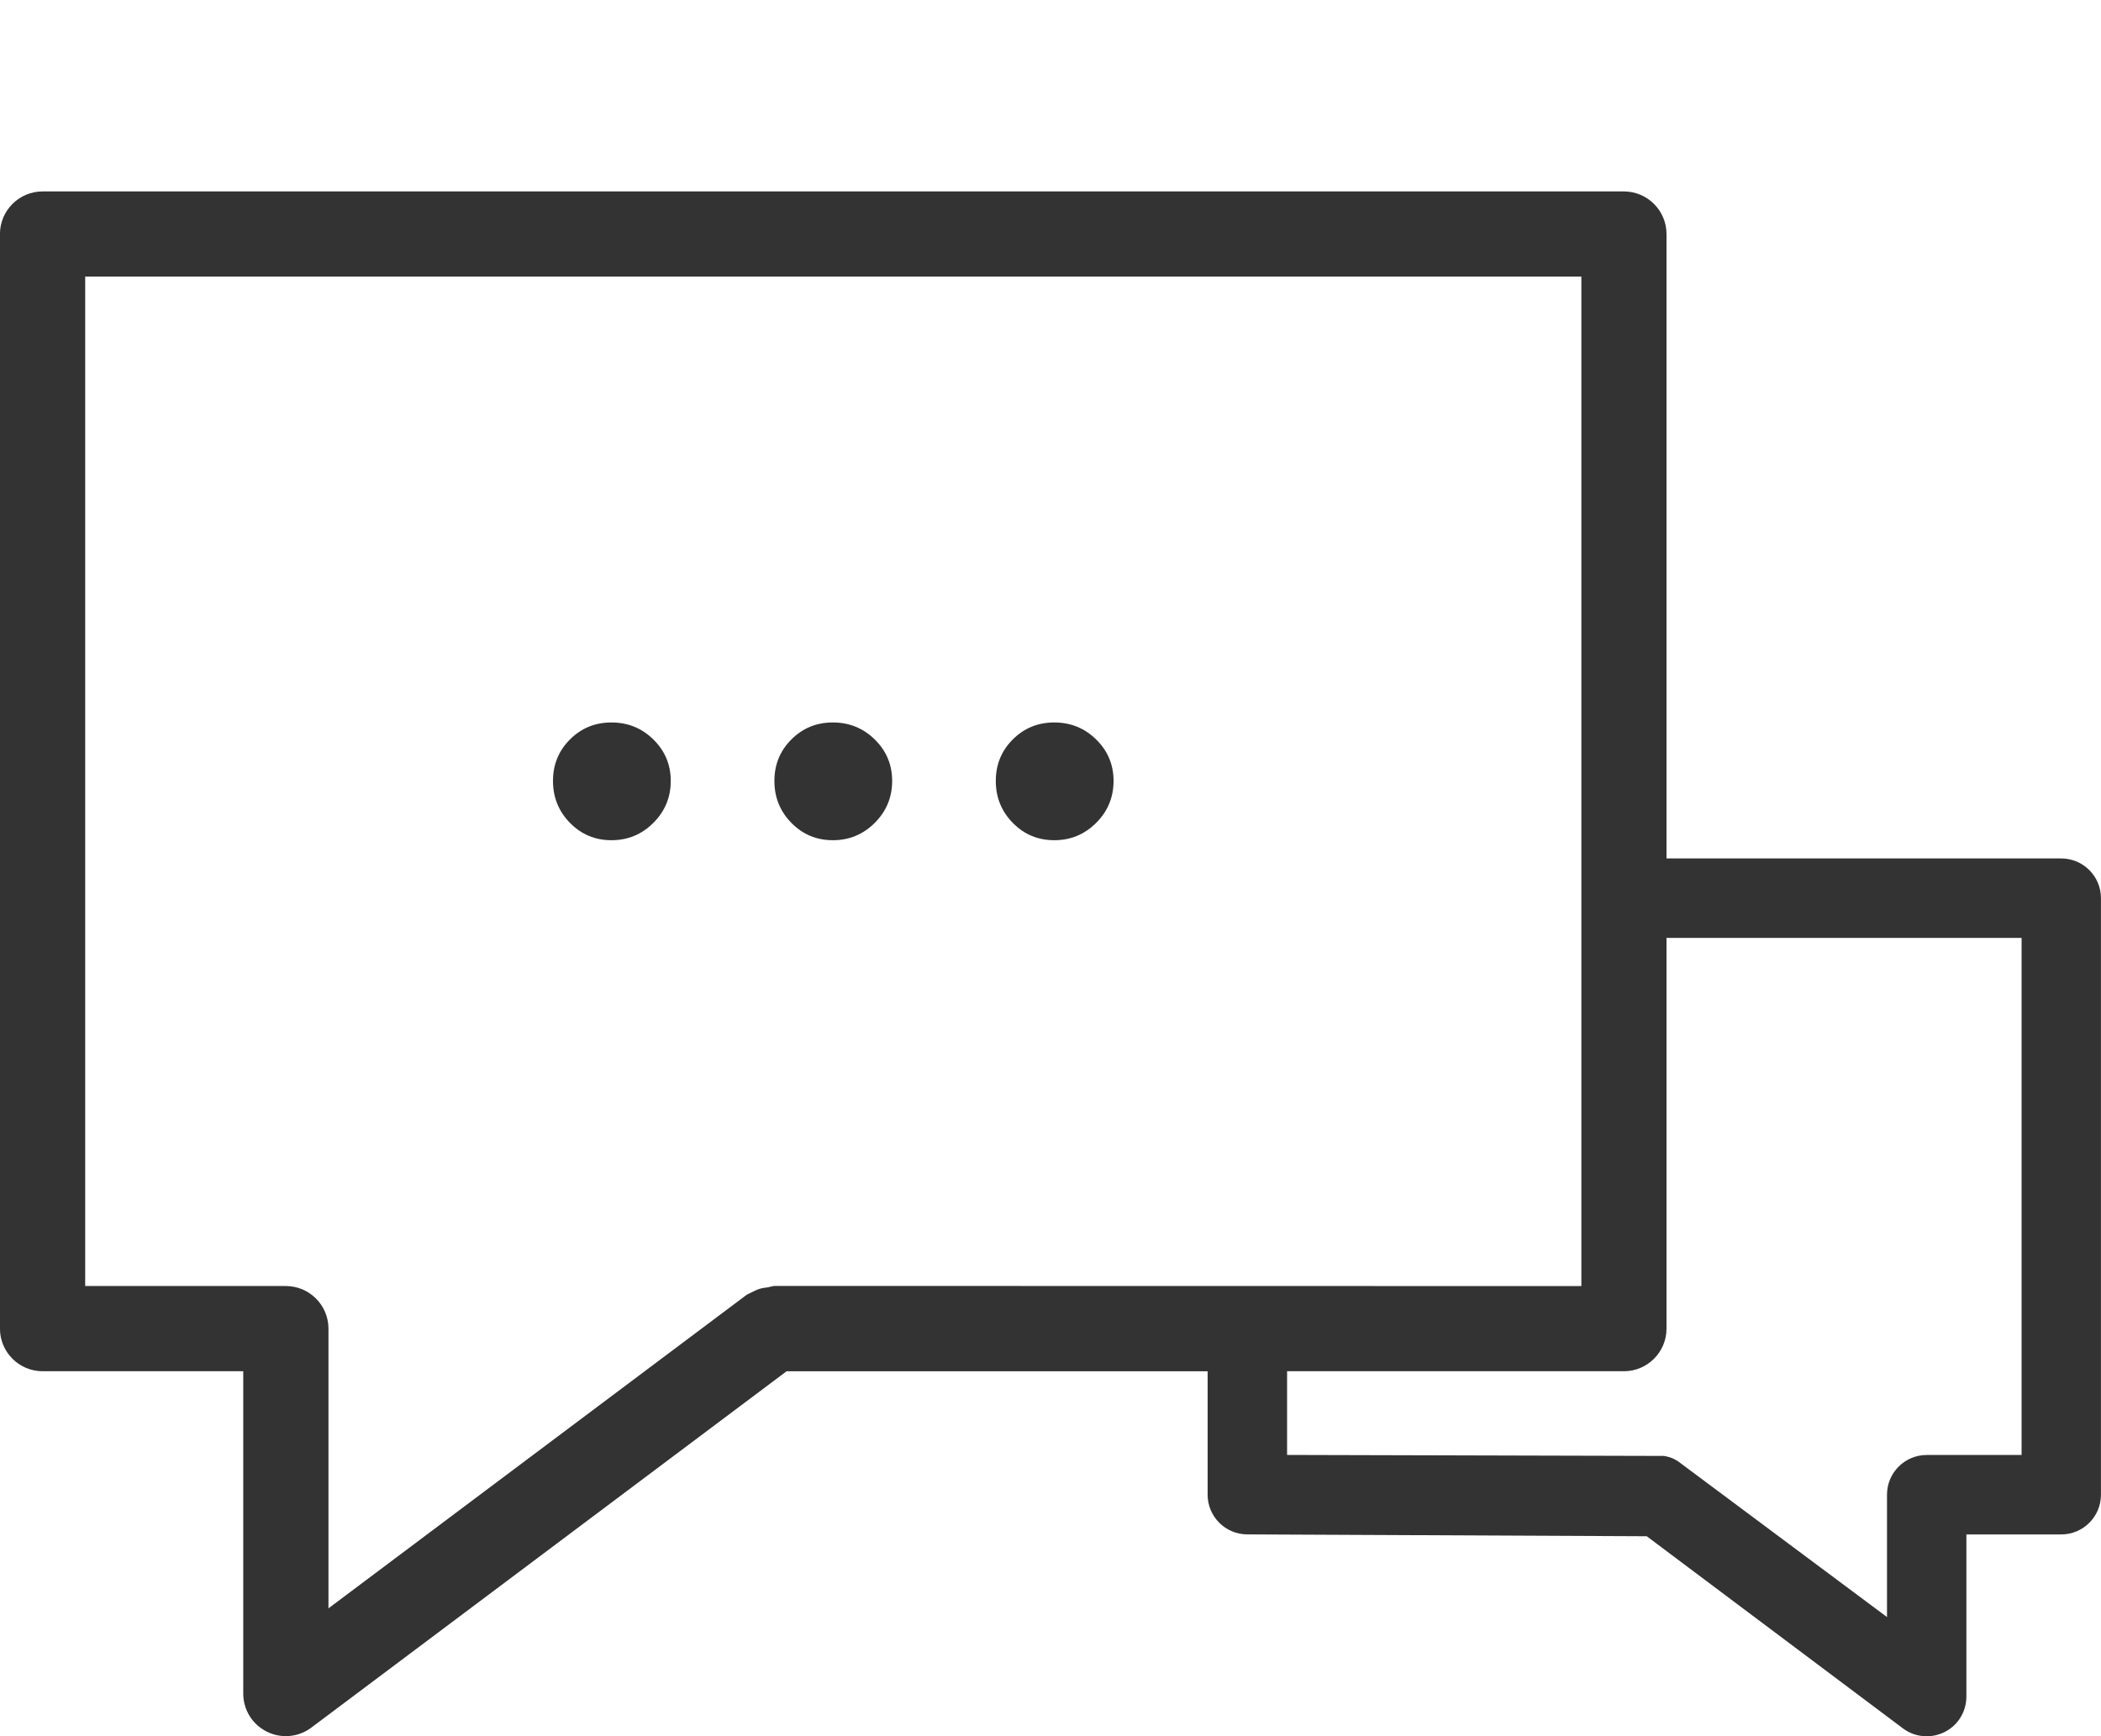 <?xml version="1.0" encoding="utf-8"?>
<!-- Generator: Adobe Illustrator 19.0.0, SVG Export Plug-In . SVG Version: 6.00 Build 0)  -->
<svg version="1.1" xmlns="http://www.w3.org/2000/svg" xmlns:xlink="http://www.w3.org/1999/xlink" x="0px" y="0px"
	 viewBox="-75 84.923 48.491 40.077" enable-background="new -75 84.923 48.491 40.077" xml:space="preserve">
<g id="Layer_7" display="none">
	<path display="inline" fill="#333333" d="M-71.799,125c-1.765,0-3.201-1.429-3.201-3.186v-16.267c0-0.591,0.492-1.071,1.097-1.071
		h19.236v-5.702c0-4.005-3.254-7.263-7.254-7.263c-4,0-7.254,3.261-7.254,7.27c0,0.598-0.487,1.084-1.085,1.084
		c-0.599,0-1.086-0.486-1.086-1.084c0-5.204,4.227-9.438,9.424-9.438c5.194,0,9.42,4.231,9.42,9.431v5.702h2.579
		c0.601,0,1.072,0.471,1.072,1.071v16.267c0,1.757-1.424,3.186-3.175,3.186H-71.799z M-72.835,121.814c0,0.273,0.11,0.53,0.31,0.725
		c0.197,0.191,0.454,0.296,0.726,0.296h19.773c0.557,0,1.011-0.458,1.011-1.021v-15.173h-21.819V121.814z M-61.926,118.621
		c-0.597,0-1.082-0.486-1.082-1.084v-5.048c0-0.598,0.486-1.084,1.082-1.084c0.597,0,1.082,0.486,1.082,1.084v5.048
		C-60.843,118.135-61.329,118.621-61.926,118.621z"/>
</g>
<g id="Layer_6" display="none">
	<path display="inline" fill="#333333" d="M-68.067,107.171c0,1.094-0.887,1.981-1.981,1.981s-1.981-0.887-1.981-1.981
		c0-1.094,0.887-1.981,1.981-1.981S-68.067,106.078-68.067,107.171z M-34.39,108.162h1.981v-1.981h-1.981V108.162z M-29.437,93.304
		v27.734c0,2.188-1.774,3.962-3.962,3.962h-37.639c-2.188,0-3.962-1.774-3.962-3.962V93.304c0-2.188,1.774-3.962,3.962-3.962h37.639
		C-31.211,89.342-29.437,91.116-29.437,93.304z M-31.418,93.304c0-1.094-0.887-1.981-1.981-1.981h-37.639
		c-1.094,0-1.981,0.887-1.981,1.981v27.734c0,1.094,0.887,1.981,1.981,1.981h37.639c1.094,0,1.981-0.887,1.981-1.981V93.304z
		 M-67.076,93.304h31.696v27.734h-31.696V93.304z M-58.854,111.934c0.204-0.202,0.317-0.475,0.318-0.769
		c0.002-0.598-0.482-1.087-1.078-1.09c-0.002,0-0.004,0-0.005,0c-0.599,0-1.087,0.479-1.091,1.071
		c-0.005,0.603,0.472,1.098,1.064,1.103C-59.339,112.239-59.062,112.14-58.854,111.934z M-52.378,110.488
		c0-2.028,0-4.055-0.005-6.083c-0.163-0.074-0.332-0.14-0.506-0.208l-4.376,5.413c0.482,0.795,0.608,1.664,0.348,2.454
		c-0.268,0.811-0.912,1.445-1.822,1.801c-0.01,0.547-0.009,1.094-0.008,1.642l0.001,3.55h6.368V110.488z M-50.415,101.735
		c0.002-0.599-0.481-1.088-1.077-1.09c0,0-0.002,0-0.003,0c-0.6,0-1.089,0.479-1.094,1.071c-0.002,0.297,0.11,0.576,0.316,0.783
		c0.205,0.206,0.48,0.319,0.773,0.319c0.001,0,0.002,0,0.002,0C-50.901,102.817-50.416,102.331-50.415,101.735z M-44.776,110.32
		c-1.18-0.428-1.895-1.37-1.915-2.501c-0.007-0.369,0.062-0.714,0.134-1.08c0.014-0.071,0.028-0.142,0.042-0.215l-3.095-2.663
		c-0.029,0.018-0.057,0.036-0.086,0.053c-0.305,0.19-0.593,0.369-0.925,0.497c-0.001,0-0.002,0-0.002,0
		c-0.001,3.891-0.001,9.148-0.001,13.342v1.304h5.842v-1.636C-44.781,115.058-44.781,112.186-44.776,110.32z M-42.816,107.642
		c0.002-0.298-0.109-0.576-0.313-0.782c-0.205-0.207-0.482-0.32-0.782-0.321c-0.001,0-0.002,0-0.002,0
		c-0.287,0-0.557,0.112-0.76,0.316c-0.205,0.205-0.318,0.477-0.317,0.766c0.002,0.608,0.476,1.088,1.079,1.092
		c0.003,0,0.006,0,0.008,0C-43.307,108.714-42.82,108.235-42.816,107.642z M-37.361,103.466l-3.898,3.141
		c0.268,0.728,0.251,1.488-0.053,2.174c-0.331,0.745-0.968,1.316-1.716,1.542c0.002,1.847,0.002,4.603,0.003,6.917v1.818h5.665
		V103.466z M-65.095,106.325c0.508,0.347,1.016,0.694,1.523,1.043l2.244,1.539c0.851-0.606,1.778-0.742,2.714-0.393l0.262-0.311
		c1.422-1.766,2.844-3.532,4.257-5.306c-0.276-0.671-0.319-1.324-0.125-1.975c0.437-1.456,1.943-2.312,3.426-1.943
		c1.461,0.362,2.365,1.807,2.059,3.289l-0.278,0.475l0.317-0.38c0.538,0.449,1.068,0.906,1.598,1.364l1.727,1.479
		c1.001-0.587,2.015-0.568,3.026,0.055l0.423-0.342c1.531-1.237,3.047-2.464,4.56-3.695v-5.94h-27.734V106.325z M-65.095,119.057
		h4.591v-0.399c0-1.525,0.001-3.778,0.011-4.803c-0.77-0.271-1.347-0.771-1.675-1.433c-0.316-0.639-0.371-1.37-0.159-2.072
		c-0.943-0.645-1.856-1.271-2.768-1.896V119.057z"/>
</g>
<g id="Layer_5">
	<path fill="#333333" d="M-27.426,104.739h-9.111V90.325c0-0.541-0.441-0.983-0.983-0.983h-36.498c-0.541,0-0.983,0.441-0.983,0.983
		v25.268c0,0.541,0.441,0.983,0.983,0.983h4.632v7.44c0,0.374,0.208,0.711,0.543,0.879c0.137,0.069,0.289,0.104,0.44,0.104
		c0.214,0,0.418-0.069,0.589-0.197l10.968-8.225h9.718v2.849c0,0.506,0.411,0.916,0.917,0.916l9.218,0.043l5.91,4.433
		c0.159,0.121,0.35,0.184,0.551,0.184c0.141,0,0.282-0.033,0.41-0.096c0.313-0.156,0.506-0.47,0.506-0.821v-3.742h2.189
		c0.506,0,0.917-0.41,0.917-0.916v-13.769C-26.509,105.15-26.92,104.739-27.426,104.739z M-57.136,114.607l-0.149,0.033
		c-0.066,0.008-0.127,0.016-0.196,0.038c-0.049,0.015-0.1,0.04-0.28,0.129l-9.658,7.242v-6.457c0-0.541-0.441-0.983-0.983-0.983
		h-4.632V91.308h34.532v23.302L-57.136,114.607z M-28.342,118.509h-2.189c-0.506,0-0.917,0.41-0.917,0.916v2.825l-4.835-3.604
		c-0.059-0.034-0.112-0.063-0.173-0.082c-0.073-0.023-0.138-0.032-0.141-0.033l-8.697-0.023v-1.932h7.774
		c0.541,0,0.983-0.441,0.983-0.983v-9.02h8.195V118.509z M-59.921,101.992c0.267,0.262,0.402,0.581,0.402,0.958
		s-0.134,0.701-0.402,0.968c-0.267,0.267-0.589,0.4-0.966,0.4c-0.378,0-0.696-0.133-0.958-0.4c-0.262-0.267-0.392-0.591-0.392-0.968
		s0.13-0.696,0.392-0.958c0.262-0.262,0.58-0.392,0.958-0.392C-60.51,101.6-60.188,101.73-59.921,101.992z M-54.811,101.992
		c0.267,0.262,0.402,0.581,0.402,0.958s-0.134,0.701-0.402,0.968c-0.267,0.267-0.589,0.4-0.966,0.4c-0.378,0-0.696-0.133-0.958-0.4
		s-0.392-0.591-0.392-0.968s0.13-0.696,0.392-0.958c0.262-0.262,0.58-0.392,0.958-0.392C-55.401,101.6-55.079,101.73-54.811,101.992
		z M-49.701,101.992c0.267,0.262,0.402,0.581,0.402,0.958s-0.134,0.701-0.402,0.968s-0.589,0.4-0.966,0.4
		c-0.378,0-0.696-0.133-0.958-0.4c-0.262-0.267-0.392-0.591-0.392-0.968s0.13-0.696,0.392-0.958c0.262-0.262,0.58-0.392,0.958-0.392
		C-50.29,101.6-49.968,101.73-49.701,101.992z"/>
</g>
<g id="Layer_4" display="none">
	<path display="inline" fill="#333333" d="M-59.845,106.148l-1.513,1.513c-0.327,0.327-0.327,0.857,0,1.184
		c0.163,0.163,0.378,0.245,0.592,0.245s0.429-0.082,0.592-0.245l1.513-1.513l5.211-1.658l0.144-0.144l8.998-8.999
		c0,0,0.001,0,0.001-0.001c0,0,0-0.001,0-0.001l5.92-5.921c1.306-1.305,1.306-3.43,0-4.736c-1.265-1.266-3.472-1.266-4.737,0
		l-1.183,1.183c-0.001,0.001-0.002,0.001-0.002,0.001s-0.001,0.002-0.002,0.002l-13.879,13.878L-59.845,106.148z M-41.938,87.058
		c0.633-0.633,1.736-0.633,2.369,0c0.653,0.653,0.653,1.715,0,2.368l-0.592,0.592l-2.368-2.368L-41.938,87.058z M-43.714,88.833
		l2.368,2.368l-3.553,3.552l-2.368-2.368L-43.714,88.833z M-48.45,93.57l2.368,2.368l-7.816,7.815l-2.368-2.368L-48.45,93.57z
		 M-57.069,102.95l1.607,1.607l-2.357,0.75L-57.069,102.95z M-64.952,98.205v21.771h25.12V98.205h-1.675
		c-0.462,0-0.837-0.375-0.837-0.837s0.375-0.837,0.837-0.837h3.349v25.12h-28.47V96.53h8.373c0.462,0,0.837,0.375,0.837,0.837
		s-0.375,0.837-0.837,0.837H-64.952z M-38.157,93.181c-0.462,0-0.837,0.375-0.837,0.837s0.375,0.837,0.837,0.837
		c0.924,0,1.675,0.751,1.675,1.675v25.12c0,0.924-0.751,1.675-1.675,1.675h-33.494c-0.924,0-1.675-0.751-1.675-1.675v-1.675h5.024
		V98.205h-5.024V96.53c0-0.924,0.751-1.675,1.675-1.675h16.747c0.462,0,0.837-0.375,0.837-0.837s-0.375-0.837-0.837-0.837h-16.747
		c-1.847,0-3.349,1.502-3.349,3.349v1.675v21.771v1.675c0,1.847,1.502,3.349,3.349,3.349h33.494c1.847,0,3.349-1.502,3.349-3.349
		V96.53C-34.808,94.683-36.31,93.181-38.157,93.181z M-73.325,99.88h3.349v5.024h-3.349V99.88z M-73.325,106.578h3.349v5.024h-3.349
		V106.578z M-73.325,113.277h3.349v5.024h-3.349V113.277z"/>
</g>
<g id="Layer_3" display="none">
	<path display="inline" fill="#333333" d="M-60.217,105v-1.739c0-0.48,0.389-0.87,0.87-0.87h1.739c0.481,0,0.87,0.39,0.87,0.87V105
		c0,0.481-0.389,0.87-0.87,0.87h-1.739C-59.829,105.87-60.217,105.481-60.217,105z M-64.565,99.783h1.739
		c0.481,0,0.87-0.39,0.87-0.87v-1.739c0-0.48-0.389-0.87-0.87-0.87h-1.739c-0.481,0-0.87,0.39-0.87,0.87v1.739
		C-65.435,99.393-65.046,99.783-64.565,99.783z M-59.348,99.783h1.739c0.481,0,0.87-0.39,0.87-0.87v-1.739
		c0-0.48-0.389-0.87-0.87-0.87h-1.739c-0.481,0-0.87,0.39-0.87,0.87v1.739C-60.217,99.393-59.829,99.783-59.348,99.783z
		 M-63.696,122.391c0.96,0,1.739-0.779,1.739-1.739c0-0.96-0.779-1.739-1.739-1.739s-1.739,0.779-1.739,1.739
		C-65.435,121.612-64.656,122.391-63.696,122.391z M-61.087,88.478h-5.217c-0.481,0-0.87,0.39-0.87,0.87s0.389,0.87,0.87,0.87h5.217
		c0.481,0,0.87-0.39,0.87-0.87S-60.606,88.478-61.087,88.478z M-52.391,88.478v33.043c0,1.921-1.557,3.478-3.478,3.478h-15.652
		c-1.921,0-3.478-1.557-3.478-3.478V88.478C-75,86.557-73.443,85-71.522,85h15.652C-53.949,85-52.391,86.557-52.391,88.478z
		 M-54.13,118.043h-19.13v3.478c0,0.96,0.779,1.739,1.739,1.739h15.652c0.96,0,1.739-0.779,1.739-1.739V118.043z M-54.13,93.696
		h-19.13v22.609h19.13V93.696z M-54.13,88.478c0-0.96-0.779-1.739-1.739-1.739h-15.652c-0.96,0-1.739,0.779-1.739,1.739v3.478h19.13
		V88.478z M-69.783,111.957h1.739c0.481,0,0.87-0.389,0.87-0.87v-1.739c0-0.481-0.389-0.87-0.87-0.87h-1.739
		c-0.481,0-0.87,0.389-0.87,0.87v1.739C-70.652,111.568-70.263,111.957-69.783,111.957z M-69.783,105.87h1.739
		c0.481,0,0.87-0.389,0.87-0.87v-1.739c0-0.48-0.389-0.87-0.87-0.87h-1.739c-0.481,0-0.87,0.39-0.87,0.87V105
		C-70.652,105.481-70.263,105.87-69.783,105.87z M-69.783,99.783h1.739c0.481,0,0.87-0.39,0.87-0.87v-1.739
		c0-0.48-0.389-0.87-0.87-0.87h-1.739c-0.481,0-0.87,0.39-0.87,0.87v1.739C-70.652,99.393-70.263,99.783-69.783,99.783z
		 M-64.565,111.957h1.739c0.481,0,0.87-0.389,0.87-0.87v-1.739c0-0.481-0.389-0.87-0.87-0.87h-1.739c-0.481,0-0.87,0.389-0.87,0.87
		v1.739C-65.435,111.568-65.046,111.957-64.565,111.957z M-64.565,105.87h1.739c0.481,0,0.87-0.389,0.87-0.87v-1.739
		c0-0.48-0.389-0.87-0.87-0.87h-1.739c-0.481,0-0.87,0.39-0.87,0.87V105C-65.435,105.481-65.046,105.87-64.565,105.87z"/>
</g>
<g id="Layer_2" display="none">
	<path display="inline" fill="#333333" d="M-53,112c0-0.553,0.447-1,1-1s1,0.447,1,1s-0.447,1-1,1S-53,112.553-53,112z M-29,89v23
		c0,2.209-1.791,4-4,4h-13.805c0.595,3.301,2.573,5.572,4.401,7H-40c0.553,0,1,0.447,1,1s-0.447,1-1,1h-24c-0.553,0-1-0.447-1-1
		s0.447-1,1-1h2.403c1.827-1.428,3.807-3.699,4.401-7H-71c-2.209,0-4-1.791-4-4V89c0-2.209,1.791-4,4-4h38
		C-30.791,85-29,86.791-29,89z M-48.857,116h-6.287c-0.444,3.024-1.864,5.318-3.459,7h13.205
		C-46.993,121.318-48.413,119.024-48.857,116z M-31,110h-42v2c0,1.104,0.896,2,2,2h14h10h14c1.104,0,2-0.896,2-2V110z M-31,89
		c0-1.104-0.896-2-2-2h-38c-1.104,0-2,0.896-2,2v19h42V89z M-56.025,100.465l-2.46-2.481l2.477-2.499l0.103-0.113
		c0.266-0.338,0.233-0.815-0.074-1.108c-0.3-0.29-0.758-0.306-1.088-0.041c-0.047,0.038-0.09,0.081-0.145,0.138l-2.945,2.972
		l-0.077,0.079c-0.314,0.346-0.316,0.794-0.009,1.136l3.056,3.084c0.043,0.043,0.09,0.088,0.144,0.129
		c0.146,0.11,0.319,0.168,0.5,0.168c0.222,0,0.43-0.087,0.585-0.247c0.291-0.297,0.314-0.753,0.055-1.084
		C-55.94,100.552-55.983,100.507-56.025,100.465z M-46.81,94.333c-0.047-0.049-0.098-0.097-0.158-0.141
		c-0.329-0.236-0.773-0.2-1.058,0.083c-0.287,0.284-0.325,0.729-0.081,1.075c0.04,0.052,0.085,0.1,0.141,0.155l2.455,2.48
		l-2.48,2.503l-0.072,0.078c-0.289,0.341-0.271,0.828,0.044,1.134c0.153,0.148,0.354,0.23,0.566,0.23
		c0.204,0,0.403-0.077,0.562-0.216l3.085-3.111l0.096-0.104c0.244-0.312,0.241-0.729-0.008-1.038L-46.81,94.333z M-50.519,92.347
		c-0.402-0.116-0.831,0.106-0.973,0.501l-2.354,9.761c-0.015,0.063-0.028,0.135-0.031,0.209c-0.008,0.219,0.071,0.426,0.224,0.584
		c0.155,0.159,0.369,0.246,0.624,0.246c0.001,0,0.001,0,0.001,0c0.305-0.013,0.571-0.201,0.695-0.488
		c0.021-0.048,0.036-0.098,0.057-0.183l2.26-9.399c0.023-0.096,0.048-0.194,0.07-0.302C-49.865,92.863-50.111,92.464-50.519,92.347z
		"/>
</g>
</svg>
